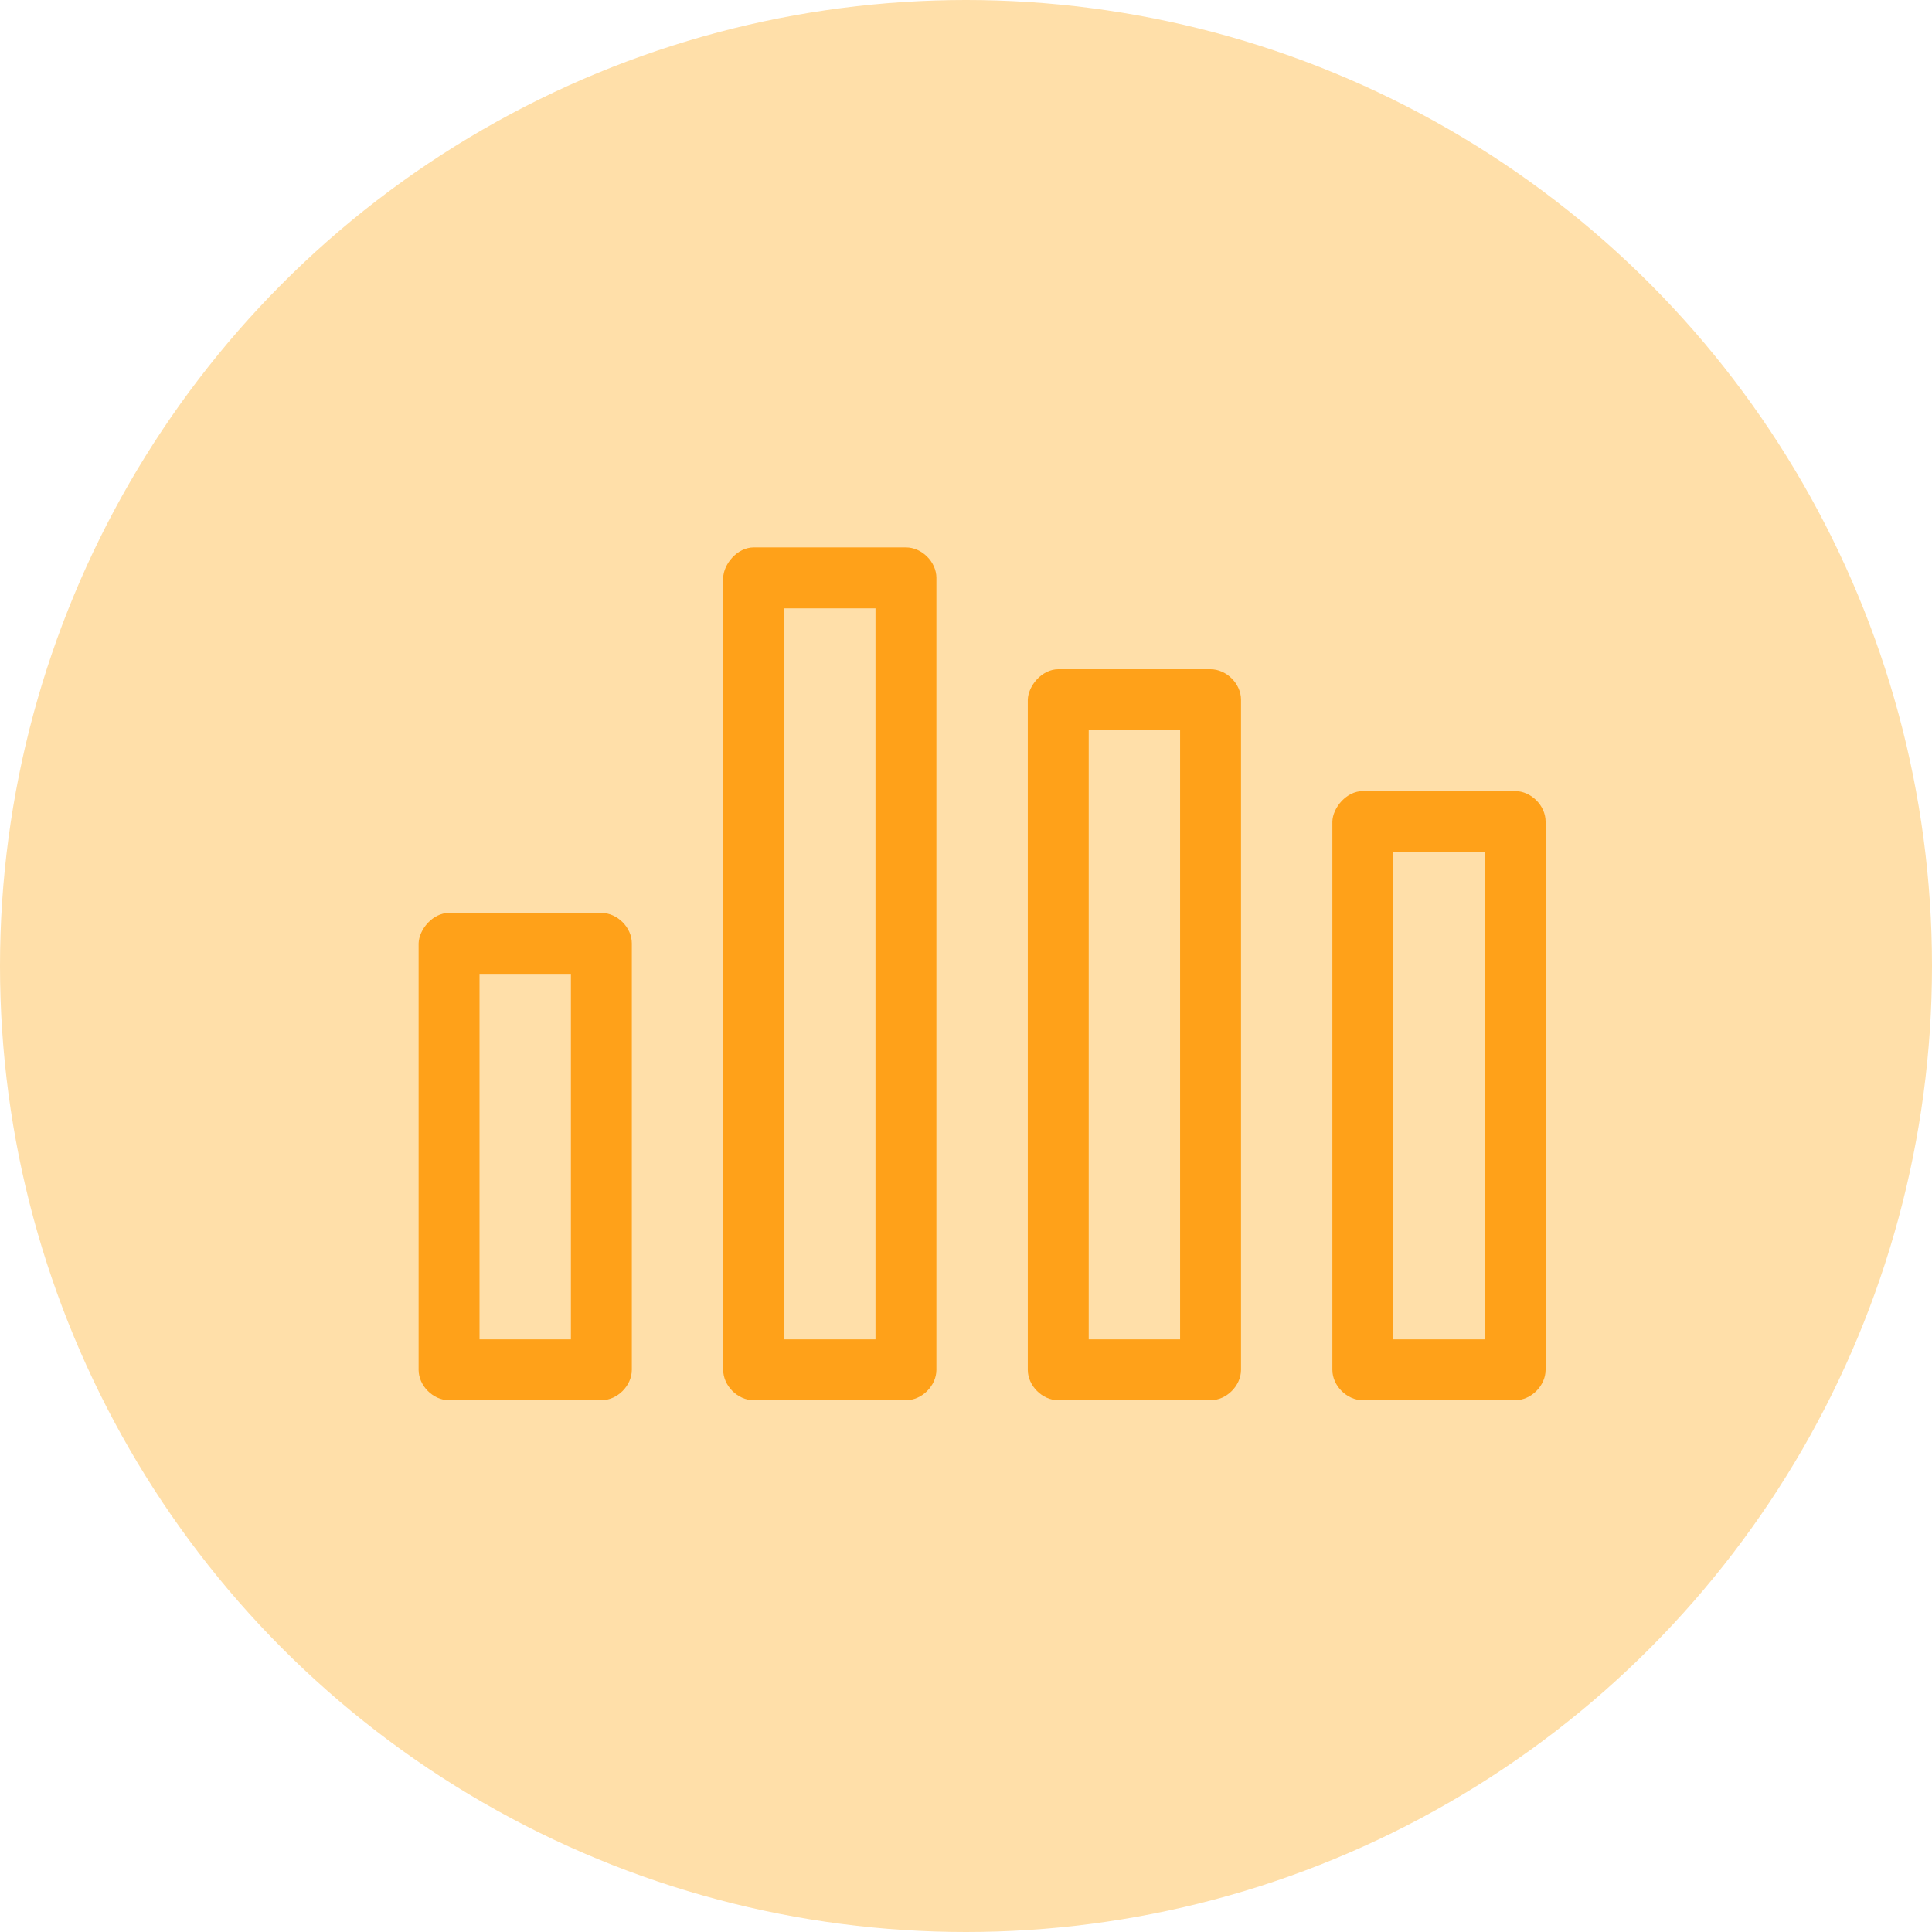 <?xml version="1.0" encoding="UTF-8"?>
<svg width="60px" height="60px" viewBox="0 0 60 60" version="1.1" xmlns="http://www.w3.org/2000/svg" xmlns:xlink="http://www.w3.org/1999/xlink">
    <title>Group 9</title>
    <g id="ID-Framework" stroke="none" stroke-width="1" fill="none" fill-rule="evenodd">
        <g id="ID-Framework-Desktop" transform="translate(-785, -4867)">
            <g id="Group-4" transform="translate(350, 4607)">
                <g id="Group-3" transform="translate(0, 260)">
                    <g id="Group-9" transform="translate(435, 0)">
                        <circle id="Oval" fill="#FFDFA9" cx="30" cy="30" r="30"></circle>
                        <g id="BarChart" transform="translate(13, 17)" fill="#FFA119" fill-rule="nonzero">
                            <path d="M10.405,0 C9.892,0.001 9.471,0.52 9.459,0.946 L9.459,25.541 C9.459,26.036 9.91,26.486 10.405,26.486 L15.135,26.486 C15.63,26.486 16.081,26.036 16.081,25.541 L16.081,0.946 C16.081,0.451 15.63,0 15.135,0 L10.405,0 L10.405,0 Z M11.351,1.892 L14.189,1.892 L14.189,24.595 L11.351,24.595 L11.351,1.892 L11.351,1.892 Z M19.865,3.784 C19.351,3.785 18.931,4.304 18.919,4.73 L18.919,25.541 C18.919,26.036 19.37,26.486 19.865,26.486 L24.595,26.486 C25.09,26.486 25.541,26.036 25.541,25.541 L25.541,4.73 C25.541,4.234 25.09,3.784 24.595,3.784 L19.865,3.784 L19.865,3.784 Z M20.811,5.676 L23.649,5.676 L23.649,24.595 L20.811,24.595 L20.811,5.676 L20.811,5.676 Z M29.324,7.568 C28.811,7.569 28.39,8.087 28.378,8.514 L28.378,25.541 C28.378,26.036 28.829,26.486 29.324,26.486 L34.054,26.486 C34.549,26.486 35,26.036 35,25.541 L35,8.514 C35,8.018 34.549,7.568 34.054,7.568 L29.324,7.568 L29.324,7.568 Z M30.27,9.459 L33.108,9.459 L33.108,24.595 L30.27,24.595 L30.27,9.459 L30.27,9.459 Z M0.946,11.351 C0.432,11.351 0.012,11.871 0,12.297 L0,25.541 C0,26.036 0.451,26.486 0.946,26.486 L5.676,26.486 C6.171,26.486 6.622,26.036 6.622,25.541 L6.622,12.297 C6.622,11.802 6.171,11.351 5.676,11.351 L0.946,11.351 Z M1.892,13.243 L4.73,13.243 L4.73,24.595 L1.892,24.595 L1.892,13.243 Z" id="Shape"></path>
                        </g>
                    </g>
                </g>
            </g>
        </g>
    </g>
</svg>